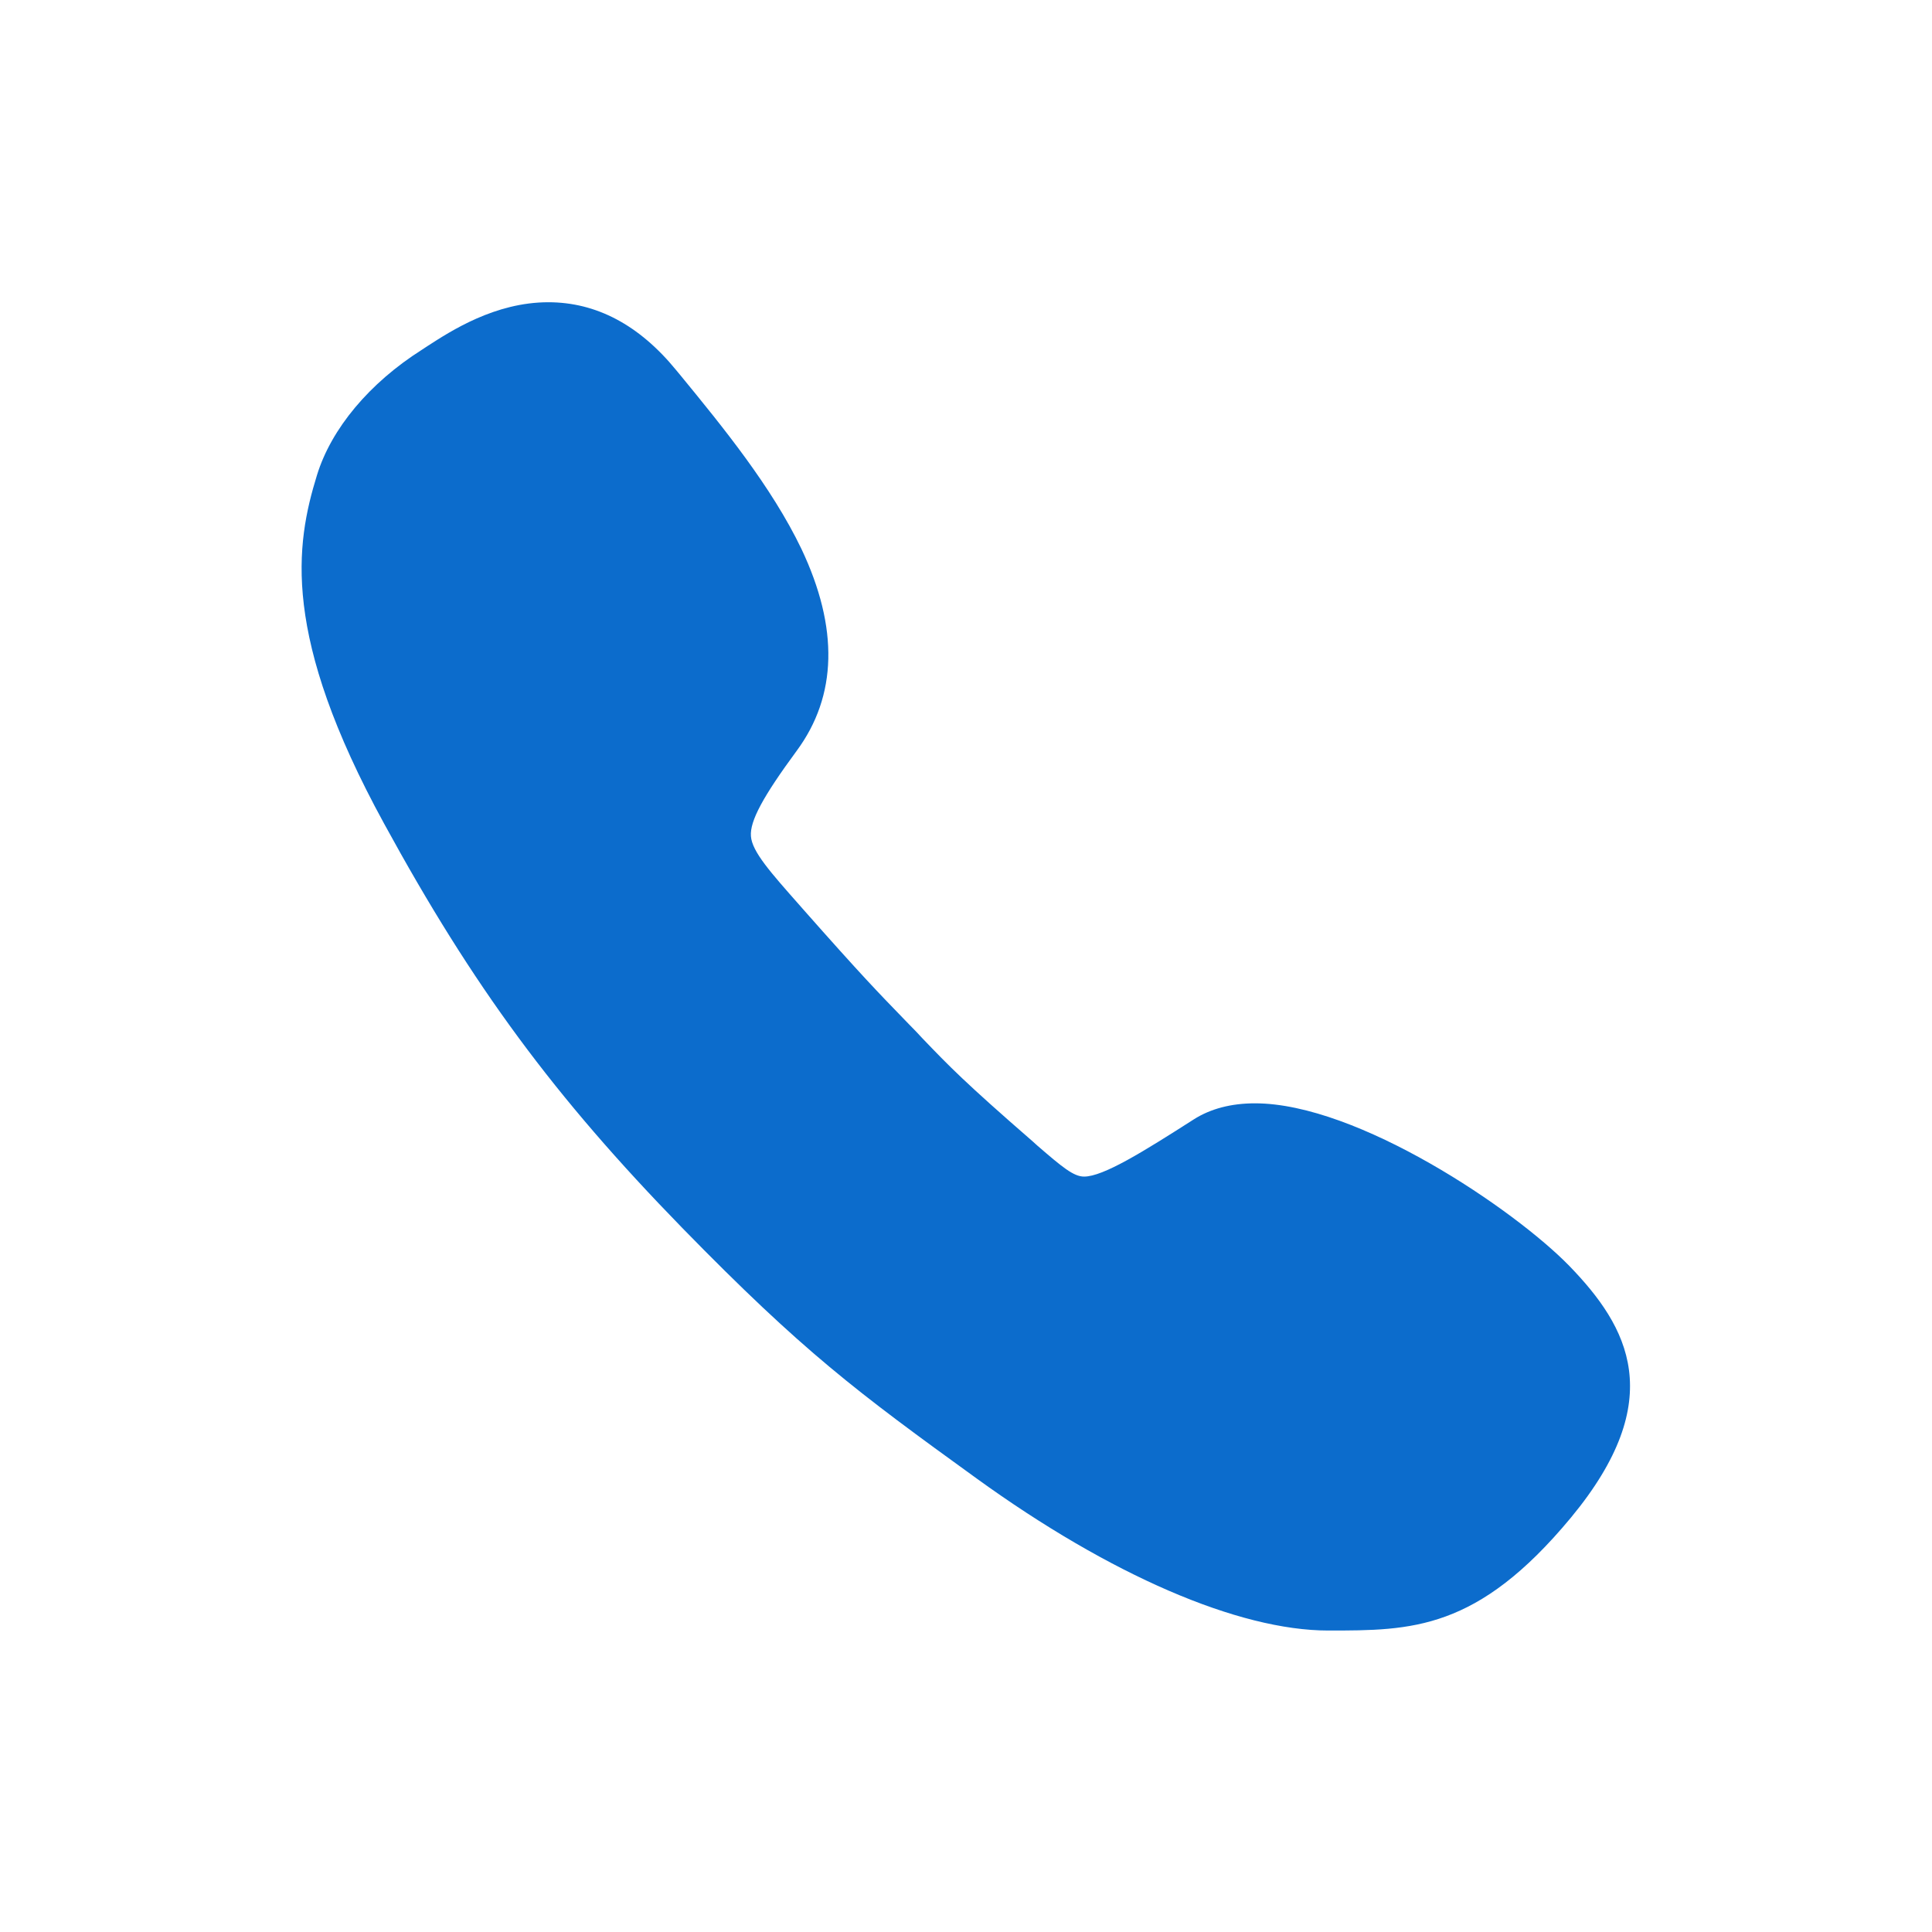 <svg width="25" height="25" viewBox="0 0 25 25" fill="none" xmlns="http://www.w3.org/2000/svg">
<path d="M20.308 16.382C19.595 15.649 17.568 14.277 16.24 14.277C15.933 14.277 15.664 14.346 15.444 14.487C14.795 14.902 14.277 15.225 14.028 15.225C13.892 15.225 13.745 15.102 13.423 14.824L13.369 14.775C12.476 13.999 12.285 13.799 11.938 13.438L11.851 13.345C11.787 13.281 11.733 13.223 11.68 13.169C11.377 12.856 11.157 12.632 10.381 11.753L10.347 11.714C9.976 11.294 9.731 11.021 9.717 10.82C9.702 10.625 9.873 10.308 10.308 9.717C10.835 9.004 10.854 8.125 10.371 7.104C9.985 6.299 9.355 5.527 8.799 4.849L8.75 4.79C8.271 4.204 7.715 3.911 7.095 3.911C6.406 3.911 5.835 4.282 5.532 4.478C5.508 4.492 5.483 4.512 5.459 4.526C4.78 4.956 4.287 5.547 4.102 6.147C3.823 7.051 3.638 8.223 4.971 10.659C6.123 12.769 7.168 14.185 8.828 15.889C10.391 17.49 11.084 18.008 12.637 19.131C14.365 20.381 16.025 21.099 17.188 21.099C18.267 21.099 19.116 21.099 20.327 19.639C21.597 18.105 21.069 17.168 20.308 16.382Z" fill="#0C6CCC"/>
</svg>
